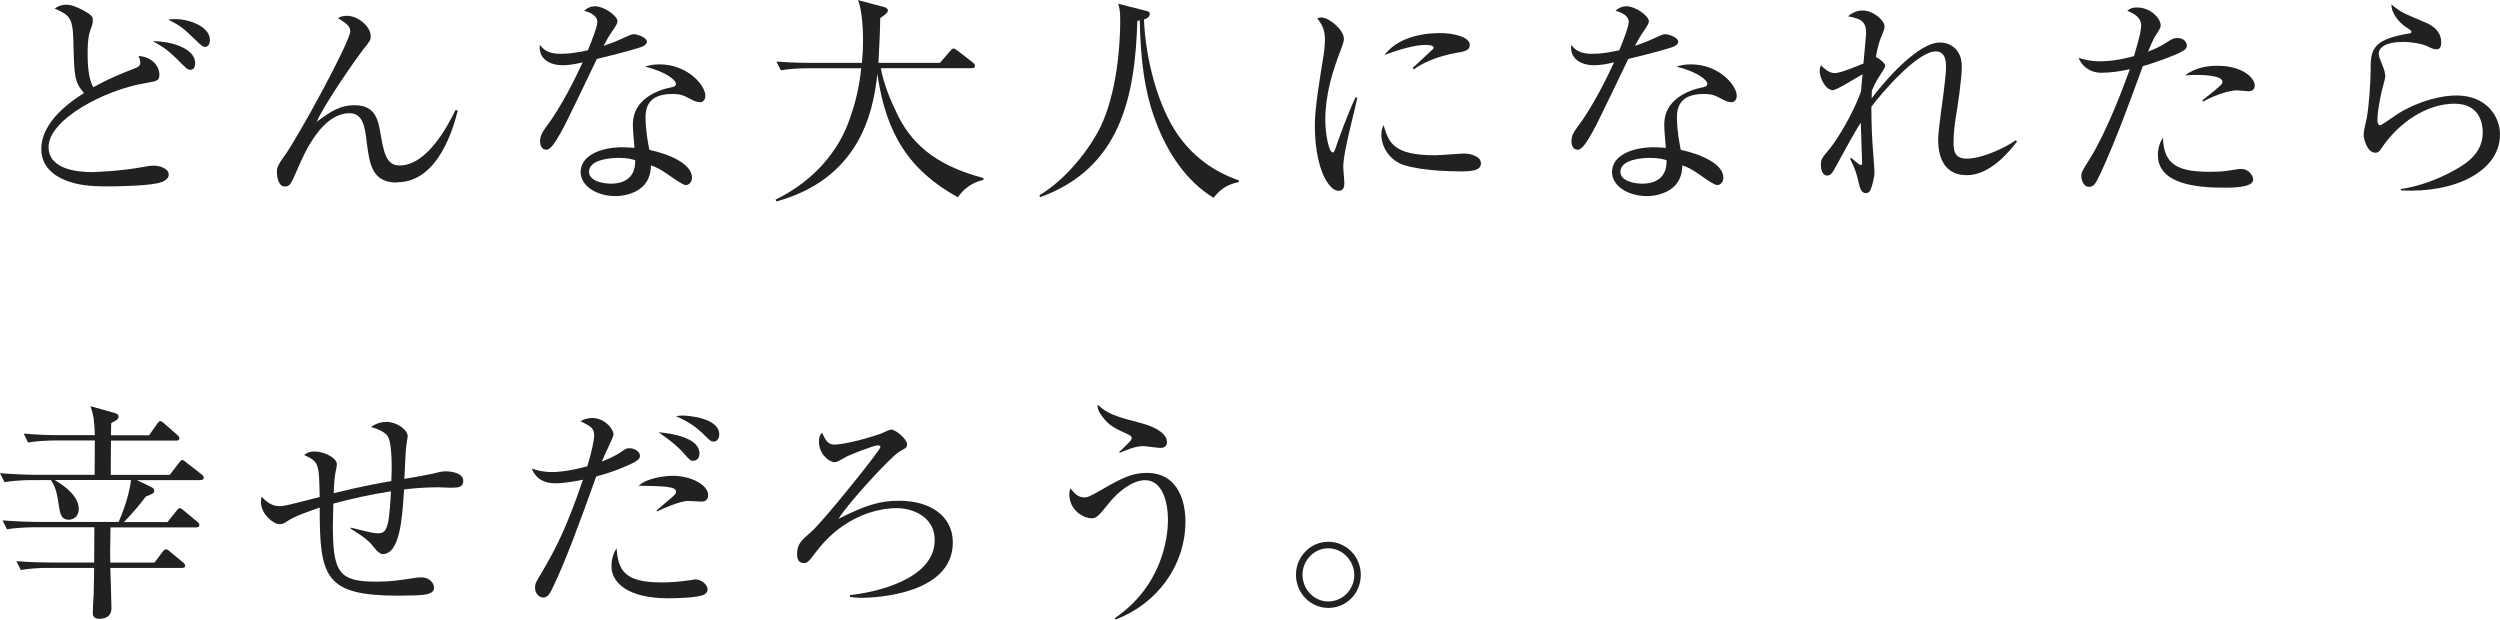<?xml version="1.0" encoding="UTF-8"?><svg id="b" xmlns="http://www.w3.org/2000/svg" width="267.6" height="66.32" viewBox="0 0 267.6 66.32"><defs><style>.d{fill:#212121;}</style></defs><g id="c"><g><path class="d" d="M17.28,19.49c-1.01,.41-4.7,.46-5.59,.46-2.11,0-3.34-.12-4.68-.65-1.18-.46-2.59-1.46-2.59-3.34,0-2.98,3.22-5.14,4.56-6-1.03-1.27-1.03-1.68-1.13-5.69-.07-2.47-.48-2.67-1.99-3.34,.34-.31,.84-.43,1.3-.43,.62,0,1.73,.55,2.23,.89,.48,.31,.55,.46,.55,.77,0,.24-.07,.5-.1,.58-.31,.84-.46,1.34-.46,3.07,0,2.02,.29,2.95,.6,3.53,1.87-1.01,2.5-1.25,4.61-2.09,.29-.12,.43-.26,.43-.58,0-.24-.12-.48-.19-.67,1.39,.05,2.23,1.06,2.23,1.97,0,.67-.17,.7-1.56,.94-4.32,.72-10.3,3.89-10.3,6.82,0,2.47,3.26,2.69,4.63,2.69,.41,0,3.05-.1,5.52-.55,.6-.12,.77-.14,1.08-.14,.7,0,1.63,.31,1.63,.96,0,.38-.29,.6-.79,.82Zm3.12-12.02c-.34,0-.43-.12-1.51-1.2s-1.85-1.49-2.54-1.85c1.54-.05,4.54,.6,4.54,2.35,0,.34-.12,.7-.48,.7Zm1.56-2.45c-.24,0-.34-.07-1.06-.77-1.27-1.22-1.58-1.51-2.9-2.14,.31-.05,.53-.07,.82-.07,1.25,0,3.65,.72,3.65,2.26,0,.43-.24,.72-.5,.72Z"/><path class="d" d="M42.48,19.54c-2.69,0-2.93-2.02-3.24-4.42-.17-1.44-.36-3-1.82-3-3,0-4.87,4.34-5.54,5.9-.77,1.75-.84,1.94-1.42,1.94-.65,0-.82-1.01-.82-1.56,0-.31,0-.62,.82-1.73,1.51-2.09,7.03-12.22,7.03-13.32,0-.55-.36-.79-1.32-1.42,.22-.1,.48-.24,.94-.24,1.25,0,2.57,1.18,2.57,2.16,0,.46-.07,.55-.84,1.49-.55,.7-4.08,5.71-4.94,7.7,1.54-1.18,2.62-1.78,4.03-1.78,2.33,0,2.57,1.63,2.86,3.38,.38,2.3,.86,3.07,1.99,3.07,2.93,0,5.16-4.25,5.98-5.93l.24,.05c-.41,1.61-1.99,7.68-6.5,7.68Z"/><path class="d" d="M68.86,4.94c-.38,.19-2.26,.72-4.97,1.37-.62,1.25-3.24,6.82-3.87,7.9-.55,.94-1.06,1.82-1.54,1.82-.17,0-.67-.1-.67-.91,0-.67,.34-1.1,.58-1.44,1.73-2.28,3.26-5.45,3.98-7.01-.53,.12-1.25,.31-2.16,.31-1.42,0-2.62-.74-2.42-2.18,.58,.82,1.37,.96,2.33,.96,.86,0,1.85-.17,2.81-.38,.55-1.37,1.01-2.54,1.01-3.05,0-.26-.14-.84-1.42-1.18,.36-.31,.7-.48,1.18-.48,.94,0,2.4,1.01,2.4,1.63q0,.24-.6,1.1c-.34,.48-.53,.82-.89,1.51,.48-.17,1.3-.46,1.8-.7,1.06-.48,1.18-.55,1.46-.55,.31,0,1.37,.34,1.37,.79,0,.24-.19,.38-.38,.48Zm6,5.98c-.14,0-.41-.02-.84-.26-.82-.43-1.1-.6-2.04-.6-2.52,0-2.88,1.37-2.88,2.5,0,1.39,.26,2.74,.41,3.48,1.92,.41,4.56,1.42,4.56,2.98,0,.36-.24,.79-.67,.79-.29,0-1.25-.67-1.85-1.1-.96-.67-1.39-.84-1.87-1.01-.02,.5-.07,1.51-.91,2.28-.98,.91-2.35,1.01-2.9,1.01-1.99,0-3.72-1.08-3.72-2.57,0-1.8,2.18-2.66,4.51-2.66,.53,0,.89,.05,1.25,.07-.07-.84-.17-1.97-.17-2.52,0-2.64,2.54-3.67,4.2-3.98,.19-.05,.41-.1,.41-.38,0-.31-.86-1.2-3.29-1.82,.36-.12,.82-.24,1.54-.24,2.98,0,4.9,2.23,4.9,3.36,0,.43-.24,.7-.62,.7Zm-8.67,5.98c-.91,0-3.14,.19-3.14,1.49,0,1.01,1.54,1.27,2.35,1.27s2.66-.22,2.59-2.52c-.46-.12-.84-.24-1.8-.24Z"/><path class="d" d="M102.53,21.12c-5.21-2.88-7.7-6.79-8.62-13.22-.43,4.22-1.97,11.23-10.8,13.66l-.1-.19c3.46-1.68,6.31-4.46,7.73-8.06,.74-1.92,1.25-3.94,1.44-6h-5.76c-.19,0-1.71,0-2.83,.22l-.48-.94c1.9,.14,3.58,.14,3.7,.14h5.45c.05-.55,.12-1.3,.12-2.5,0-.91-.07-2.98-.53-4.22l2.76,.74c.22,.05,.43,.17,.43,.36,0,.26-.34,.5-.82,.82-.02,1.56-.1,3.05-.19,4.8h6.58l1.08-1.25c.12-.14,.24-.29,.36-.29s.29,.12,.46,.24l1.61,1.25c.1,.07,.24,.22,.24,.36,0,.26-.24,.26-.36,.26h-9.72c.34,1.78,1.03,3.43,1.82,5.04,1.78,3.6,4.75,5.54,9.17,6.72v.19c-.53,.14-1.75,.43-2.74,1.87Z"/><path class="d" d="M132.6,19.49c-1.44,.31-1.97,.82-2.71,1.68-2.95-1.82-4.92-4.83-6.14-8.07-.82-2.14-1.63-5.04-1.75-10.92-.1,.02-.14,.02-.26,.05-.24,8.16-1.82,15.77-10.39,18.87l-.1-.19c2.93-1.75,5.42-5.02,6.55-7.34,1.73-3.58,2.11-8.66,2.11-11.35,0-1.15-.1-1.44-.22-1.82l2.9,.74c.41,.1,.48,.14,.48,.34,0,.38-.38,.53-.62,.6,.17,4.18,1.44,9.22,3.67,12.41,2.33,3.29,5.3,4.39,6.5,4.83l-.02,.19Z"/><path class="d" d="M144.62,13.3c-.29,1.2-.84,3.5-.84,4.58,0,.26,.12,1.42,.12,1.66,0,.41-.05,.89-.62,.89-.98,0-2.54-2.21-2.54-7.08,0-1.73,.53-4.97,.94-7.44,.07-.46,.14-1.08,.14-1.61,0-.84-.12-1.46-.82-2.33,.12-.05,.22-.1,.43-.1,.86,0,2.42,1.34,2.42,2.28,0,.22-.05,.43-.31,1.13-.94,2.4-1.68,4.92-1.68,7.54,0,1.66,.41,3.5,.79,3.5,.14,0,.26-.29,.31-.46,.26-.82,1.27-3.6,2.14-5.45l.19,.05c-.14,.67-.48,2.06-.67,2.83Zm11.54,5.04c-.58,0-3.79-.02-5.88-.67-1.44-.46-2.42-1.85-2.42-3.26,0-.55,.12-.77,.24-1.01,.55,1.82,.98,3.22,5.52,3.22,.48,0,2.81-.19,3.05-.19,.84,0,1.85,.36,1.85,1.03,0,.77-.84,.89-2.35,.89Zm-.19-12.7c-2.33,.41-3.84,1.2-4.63,1.78l-.14-.14c.36-.34,2.11-1.94,2.18-2.02,.07-.07,.07-.12,.07-.19,0-.26-.74-.26-.89-.26-.96,0-2.54,.38-4.37,1.08,1.3-1.73,3.72-2.35,5.95-2.35,1.49,0,3.19,.43,3.19,1.27,0,.55-.5,.7-1.37,.84Z"/><path class="d" d="M179.26,4.94c-.38,.19-2.26,.72-4.97,1.37-.62,1.25-3.24,6.82-3.87,7.9-.55,.94-1.06,1.82-1.54,1.82-.17,0-.67-.1-.67-.91,0-.67,.34-1.1,.58-1.44,1.73-2.28,3.26-5.45,3.98-7.01-.53,.12-1.25,.31-2.16,.31-1.42,0-2.62-.74-2.42-2.18,.58,.82,1.37,.96,2.33,.96,.86,0,1.85-.17,2.81-.38,.55-1.37,1.01-2.54,1.01-3.05,0-.26-.14-.84-1.42-1.18,.36-.31,.7-.48,1.18-.48,.94,0,2.4,1.01,2.4,1.63q0,.24-.6,1.1c-.34,.48-.53,.82-.89,1.51,.48-.17,1.3-.46,1.8-.7,1.06-.48,1.18-.55,1.46-.55,.31,0,1.37,.34,1.37,.79,0,.24-.19,.38-.38,.48Zm6,5.98c-.14,0-.41-.02-.84-.26-.82-.43-1.1-.6-2.04-.6-2.52,0-2.88,1.37-2.88,2.5,0,1.39,.26,2.74,.41,3.48,1.92,.41,4.56,1.42,4.56,2.98,0,.36-.24,.79-.67,.79-.29,0-1.25-.67-1.85-1.1-.96-.67-1.39-.84-1.87-1.01-.02,.5-.07,1.51-.91,2.28-.98,.91-2.35,1.01-2.9,1.01-1.99,0-3.72-1.08-3.72-2.57,0-1.8,2.18-2.66,4.51-2.66,.53,0,.89,.05,1.25,.07-.07-.84-.17-1.97-.17-2.52,0-2.64,2.54-3.67,4.2-3.98,.19-.05,.41-.1,.41-.38,0-.31-.86-1.2-3.29-1.82,.36-.12,.82-.24,1.54-.24,2.98,0,4.9,2.23,4.9,3.36,0,.43-.24,.7-.62,.7Zm-8.67,5.98c-.91,0-3.14,.19-3.14,1.49,0,1.01,1.54,1.27,2.35,1.27s2.66-.22,2.59-2.52c-.46-.12-.84-.24-1.8-.24Z"/><path class="d" d="M210.53,18.75c-3.05,0-3.07-3.05-3.07-3.89s.53-4.49,.62-5.23c.14-1.25,.22-1.78,.22-2.47,0-.46,0-1.66-1.1-1.66-1.97,0-5.83,4.49-6.89,5.93,0,1.78,.07,3.5,.22,5.28,0,.14,.12,1.66,.12,1.7,0,.41-.19,1.39-.46,1.97-.1,.22-.29,.29-.48,.29-.41,0-.6-.43-.72-.96-.31-1.32-.36-1.46-.96-2.74l.12-.07c.19,.17,.89,.77,1.03,.77,.12,0,.14-.12,.14-.29,0-.34-.14-3.58-.14-4.25-.82,1.25-1.78,3.1-2.66,4.68-.38,.7-.55,.98-.96,.98-.48,0-.65-.62-.65-1.1,0-.62,.05-.72,.98-1.82,.74-.91,2.42-3.6,3.31-6.07,.02-.34,.1-1.08,.17-1.85-.5,.26-2.78,1.7-3.17,1.7-.77,0-1.42-1.25-1.42-2.06,0-.29,.07-.46,.14-.6,.31,.31,.84,.84,1.49,.84,.58,0,2.54-.82,3.05-1.03,.05-.43,.29-3.19,.29-3.24,0-1.39-.7-1.56-1.94-1.82,.26-.22,.82-.62,1.56-.62,1.13,0,2.35,1.06,2.35,1.7,0,.31-.12,.53-.38,1.2-.14,.34-.31,.77-.55,2.09,.17,.02,1.01,.62,1.01,.94,0,.14-.43,.82-.7,1.22-.36,.58-.6,1.1-.74,1.44,0,.24-.02,.36-.02,.82,1.46-1.97,4.99-5.98,7.3-5.98,1.01,0,2.35,.62,2.35,2.57,0,1.42-.5,4.63-.62,5.3-.12,.7-.26,1.82-.26,2.71,0,.96,.05,1.85,1.42,1.85,1.7,0,4.3-1.27,5.23-1.97l.14,.14c-.91,1.2-2.95,3.6-5.35,3.6Z"/><path class="d" d="M233.33,5.64c-1.92,.86-3.77,1.39-3.96,1.44-1.42,3.86-2.81,7.75-4.54,11.5-.55,1.18-.74,1.42-1.25,1.42s-.79-.67-.79-1.13c0-.43,.02-.46,.96-1.97,1.8-2.9,3.67-7.92,4.1-9.15,.07-.19,.1-.24,.12-.34-1.01,.22-2.06,.38-3.05,.38-1.25,0-2.16-.79-2.42-1.61,.5,.17,1.18,.38,2.3,.38,1.46,0,2.83-.34,3.62-.55,.7-2.33,.77-2.88,.77-3.34,0-.98-1.3-1.44-1.49-1.51,.24-.19,.43-.36,1.06-.36,1.44,0,2.52,1.18,2.52,1.9,0,.26-.1,.41-.46,.96-.26,.41-.43,.74-.89,1.87,.72-.29,1.25-.53,1.78-.86,.77-.5,.94-.6,1.39-.6,.62,0,.98,.43,.98,.79,0,.22-.07,.46-.77,.77Zm4.75,14.45c-2.76,0-7.1-.31-7.1-3.5,0-.19,0-1.08,.55-1.85,.05,2.98,1.73,3.65,5.02,3.65,1.13,0,1.66-.07,2.38-.19,.72-.12,.82-.12,.98-.12,.77,0,1.27,.7,1.27,1.15,0,.86-2.26,.86-3.1,.86Zm2.59-10.32c-.19,0-1.06-.1-1.22-.1-1.06,0-2.93,.77-3.6,1.2l-.12-.12c.22-.19,1.18-.96,1.37-1.1,.72-.62,.79-.67,.79-.91,0-.7-2.35-.72-2.66-.72-.58,0-.98,.02-1.34,.05,1.15-.89,2.54-1.03,3.48-1.03,2.66,0,3.98,1.3,3.98,2.11,0,.26-.12,.62-.67,.62Z"/><path class="d" d="M256.99,20.38v-.14c1.99-.31,3.89-1.01,5.64-1.97,1.7-.91,3.12-2.06,3.12-4.1,0-.65-.14-3.07-3.02-3.07s-5.93,1.92-7.85,4.82c-.12,.19-.29,.43-.6,.43-.89,0-1.27-1.42-1.27-1.92,0-.38,.05-.53,.31-1.73,.24-1.1,.43-4.01,.43-5.04,0-2.18,0-3.43,4.15-4.08,.14-.02,.22-.05,.22-.17s-.07-.17-.65-.55c-.67-.46-1.51-1.44-1.49-2.38,1.03,.84,1.22,.91,3.46,1.85,.53,.22,1.87,.77,1.87,2.21,0,.53-.19,.74-.5,.74-.34,0-.55-.12-1.1-.38-.43-.19-1.44-.41-2.5-.41-1.82,0-2.59,.58-2.59,1.27,0,.24,.05,.38,.53,1.58,.12,.34,.17,.67,.17,.84,0,.24-.29,1.2-.34,1.42-.12,.5-.5,2.16-.5,3.26,0,.14,.02,.55,.31,.55,.14,0,1.63-1.08,1.94-1.27,2.4-1.46,4.78-1.92,6.19-1.92,3.29,0,4.68,2.3,4.68,4.18,0,3.96-4.9,6.31-10.61,5.98Z"/><path class="d" d="M15.96,46.59l.84-1.2c.12-.17,.22-.31,.36-.31s.31,.14,.43,.26l1.37,1.2c.14,.14,.24,.22,.24,.38,0,.22-.19,.24-.36,.24h-6.96c-.02,.58-.02,3.14-.02,3.67h6.31l.96-1.25c.12-.14,.24-.34,.38-.34,.12,0,.24,.1,.43,.26l1.63,1.27c.14,.1,.24,.22,.24,.36,0,.22-.22,.26-.38,.26h-6.79l1.61,.77c.14,.07,.26,.19,.26,.36,0,.26-.14,.34-.89,.62-.6,.82-1.54,1.9-2.35,2.74h4.66l.94-1.18c.14-.19,.24-.31,.38-.31,.12,0,.29,.14,.43,.26l1.42,1.18c.1,.1,.24,.19,.24,.36,0,.24-.22,.26-.36,.26H11.83c-.05,2.18-.05,3.07-.02,3.77h4.73l.84-1.13c.14-.17,.24-.29,.38-.29s.34,.14,.43,.24l1.39,1.15c.12,.1,.24,.22,.24,.36,0,.17-.12,.24-.31,.24h-7.7c.02,.7,.12,3.7,.12,4.3,0,1.15-1.1,1.15-1.3,1.15-.7,0-.7-.46-.7-.65,0-.31,.07-1.68,.1-1.97,.02-.62,.02-1.8,.05-2.83H5.06c-.41,0-1.66,.02-2.83,.22l-.48-.94c1.78,.14,3.36,.14,3.7,.14h4.63c0-.72,.02-3.17,.02-3.77H3.58c-.5,0-1.99,.05-2.83,.22l-.48-.96c1.37,.12,3.22,.17,3.7,.17H12.7c.98-2.23,1.3-4.08,1.32-4.49H5.86c1.22,.72,2.57,1.8,2.57,3.1,0,.89-.67,1.15-1.06,1.15-.84,0-.96-.72-1.06-1.46-.22-1.42-.34-2.02-.86-2.78H3.29c-.72,0-1.97,.07-2.81,.22l-.48-.96c1.27,.1,2.86,.17,3.67,.17h6.46c0-.58,.02-3.14,.02-3.67H5.83c-.72,0-2.04,.07-2.83,.22l-.46-.96c1.46,.14,2.93,.17,3.67,.17h3.94c-.05-1.61-.14-2.14-.46-3.1l2.5,.7c.34,.1,.5,.17,.5,.41,0,.19-.02,.31-.79,.7,0,.22,0,.34-.02,1.3h4.08Z"/><path class="d" d="M48.36,52.21c-.24,0-1.27-.05-1.49-.05-1.56,0-2.95,.14-3.62,.24-.19,3.24-.48,6.91-2.3,6.91q-.36,0-.96-.77c-.38-.48-.79-.94-2.45-1.94l.02-.12c2.21,.55,2.45,.6,2.9,.6s.79-.07,1.03-.96c.22-.77,.31-2.66,.36-3.53-2.33,.36-4.3,.82-6.17,1.32-.02,1.03-.05,1.92-.05,2.3,0,5.04,.62,6.05,4.61,6.05,1.61,0,2.47-.14,4.22-.41,.17-.02,.36-.05,.58-.05,1.06,0,1.42,.72,1.42,1.1,0,.19-.05,.41-.34,.55-.36,.17-.62,.31-3.5,.31-7.9,0-8.4-2.02-8.4-9.43-1.15,.41-2.54,.86-3.41,1.42-.31,.22-.55,.36-.89,.36-.65,0-1.99-1.08-1.99-2.38,0-.12,0-.26,.07-.58,.48,.55,1.1,1.03,1.9,1.03,.48,0,.58-.02,4.32-.98-.07-3.58-.07-3.77-1.66-4.49,.24-.19,.48-.38,1.15-.38,.96,0,2.35,.67,2.35,1.37,0,.19-.05,.43-.1,.62-.14,.7-.19,1.2-.24,2.47,3.31-.82,5.38-1.15,6.17-1.3,.05-1.06,.12-3.84-.36-4.75-.26-.48-1.15-.86-1.82-1.03,.22-.14,.74-.55,1.7-.55s2.23,.77,2.23,1.56c0,.07-.12,.79-.14,.94-.1,.55-.17,3.1-.22,3.6,.46-.07,2.86-.5,3.02-.55,.58-.14,.94-.26,1.42-.26,.05,0,1.87,0,1.87,1.03,0,.72-.67,.72-1.25,.72Z"/><path class="d" d="M68.02,49.42c-1.01,.53-2.35,1.08-4.2,1.58-1.99,5.54-3.31,9.12-4.71,12.02-.24,.48-.46,.94-.98,.94-.38,0-.86-.38-.86-1.06,0-.41,.07-.55,.74-1.66,1.37-2.33,2.57-4.54,4.39-9.89-.7,.14-1.92,.38-2.95,.38-.94,0-1.99-.26-2.54-1.58,.5,.17,1.2,.38,2.16,.38,.48,0,1.73-.05,3.79-.62,.43-1.34,.74-2.79,.74-3.29,0-.77-.29-.94-1.46-1.54,.19-.1,.62-.34,1.27-.34,1.22,0,2.26,1.1,2.26,1.78,0,.26-1.08,2.42-1.25,2.88,.38-.14,1.34-.53,2.04-1.01,.53-.36,.58-.41,.94-.41,.53,0,1.1,.36,1.1,.79,0,.34-.22,.48-.48,.62Zm7.3,14.26c-.84,.31-2.88,.36-3.82,.36-4.27,0-6.05-1.66-6.05-3.43,0-.17,0-1.15,.55-1.92,.17,2.3,.79,3.65,4.75,3.65,.96,0,1.8-.05,3-.22,.5-.07,.58-.1,.72-.1,.58,0,1.27,.55,1.27,1.06,0,.34-.29,.55-.43,.6Zm-.24-9.99c-.24,0-1.25-.07-1.44-.07-.84,0-2.81,.86-3.31,1.13l-.05-.1c.24-.24,1.39-1.18,1.61-1.39,.31-.26,.48-.43,.48-.62,0-.58-1.25-.6-4.01-.65,.98-.89,3-1.06,3.65-1.06,1.97,0,3.79,.98,3.79,2.06,0,.7-.58,.7-.72,.7Zm-.89-4.37c-.29,0-.34-.05-1.1-.91-.77-.84-1.51-1.37-2.59-2.14,1.51,.12,4.37,.62,4.37,2.26,0,.48-.26,.79-.67,.79Zm2.18-2.06c-.26,0-.31-.02-1.2-.91-.58-.55-1.42-1.2-2.81-1.8,.31-.05,.41-.07,.72-.07,.46,0,3.91,.22,3.91,2.02,0,.38-.19,.77-.62,.77Z"/><path class="d" d="M92.28,63.99c-.26,0-.67,0-1.3-.1v-.19c2.33-.24,9.07-1.54,9.07-5.9,0-2.45-2.3-3.41-4.08-3.41-.58,0-5.02,.02-8.52,4.56-.91,1.2-1.03,1.32-1.39,1.32-.65,0-.74-.53-.74-.94,0-1.08,.38-1.42,1.58-2.47,1.3-1.15,7.34-8.69,7.34-9,0-.12-.1-.19-.26-.19-.48,0-3,1.01-3.36,1.2-.94,.53-1.03,.6-1.3,.6-.5,0-1.66-.79-1.66-2.21,0-.53,.12-.7,.34-.94,.41,.94,.7,1.27,1.34,1.27,.58,0,2.64-.36,4.97-1.18,.17-.07,.91-.43,1.08-.43,.5,0,1.7,1.03,1.7,1.56,0,.34-.02,.36-.84,.82-.89,.53-5.45,5.45-6.5,7.18,3.02-1.54,4.54-1.94,6.5-1.94,3.38,0,5.74,1.68,5.74,4.46,0,5.59-8.4,5.93-9.72,5.93Z"/><path class="d" d="M119.43,66.32l-.12-.14c5.04-3.43,5.71-8.54,5.71-10.56,0-1.56-.46-4.22-2.45-4.22-1.34,0-2.9,1.22-3.91,2.5-.98,1.22-1.27,1.58-1.78,1.58-.94,0-2.42-.89-2.42-2.57,0-.24,.05-.41,.1-.65,.48,.58,.84,.98,1.49,.98,.31,0,.46,0,1.99-.89,2.11-1.22,3.19-1.73,4.7-1.73,3.58,0,4.15,3.43,4.15,5.18,0,4.75-3.05,8.83-7.46,10.51Zm4.7-18.38c-.26,0-1.49-.19-1.75-.19-.84,0-1.8,.41-2.52,.72l-.07-.07c1.3-1.25,1.34-1.3,1.34-1.54,0-.14-.12-.24-.38-.36-1.44-.67-2.02-.91-2.78-1.94-.48-.62-.48-.91-.48-1.25,1.1,1.03,1.94,1.27,4.8,2.02,1.68,.46,2.62,1.22,2.62,1.97,0,.55-.38,.65-.77,.65Z"/><path class="d" d="M142.18,65.07c-1.94,0-3.46-1.61-3.46-3.55s1.56-3.53,3.46-3.53,3.48,1.56,3.48,3.53-1.51,3.55-3.48,3.55Zm0-6.38c-1.54,0-2.76,1.3-2.76,2.83s1.2,2.86,2.76,2.86,2.78-1.3,2.78-2.83-1.25-2.86-2.78-2.86Z"/></g></g></svg>